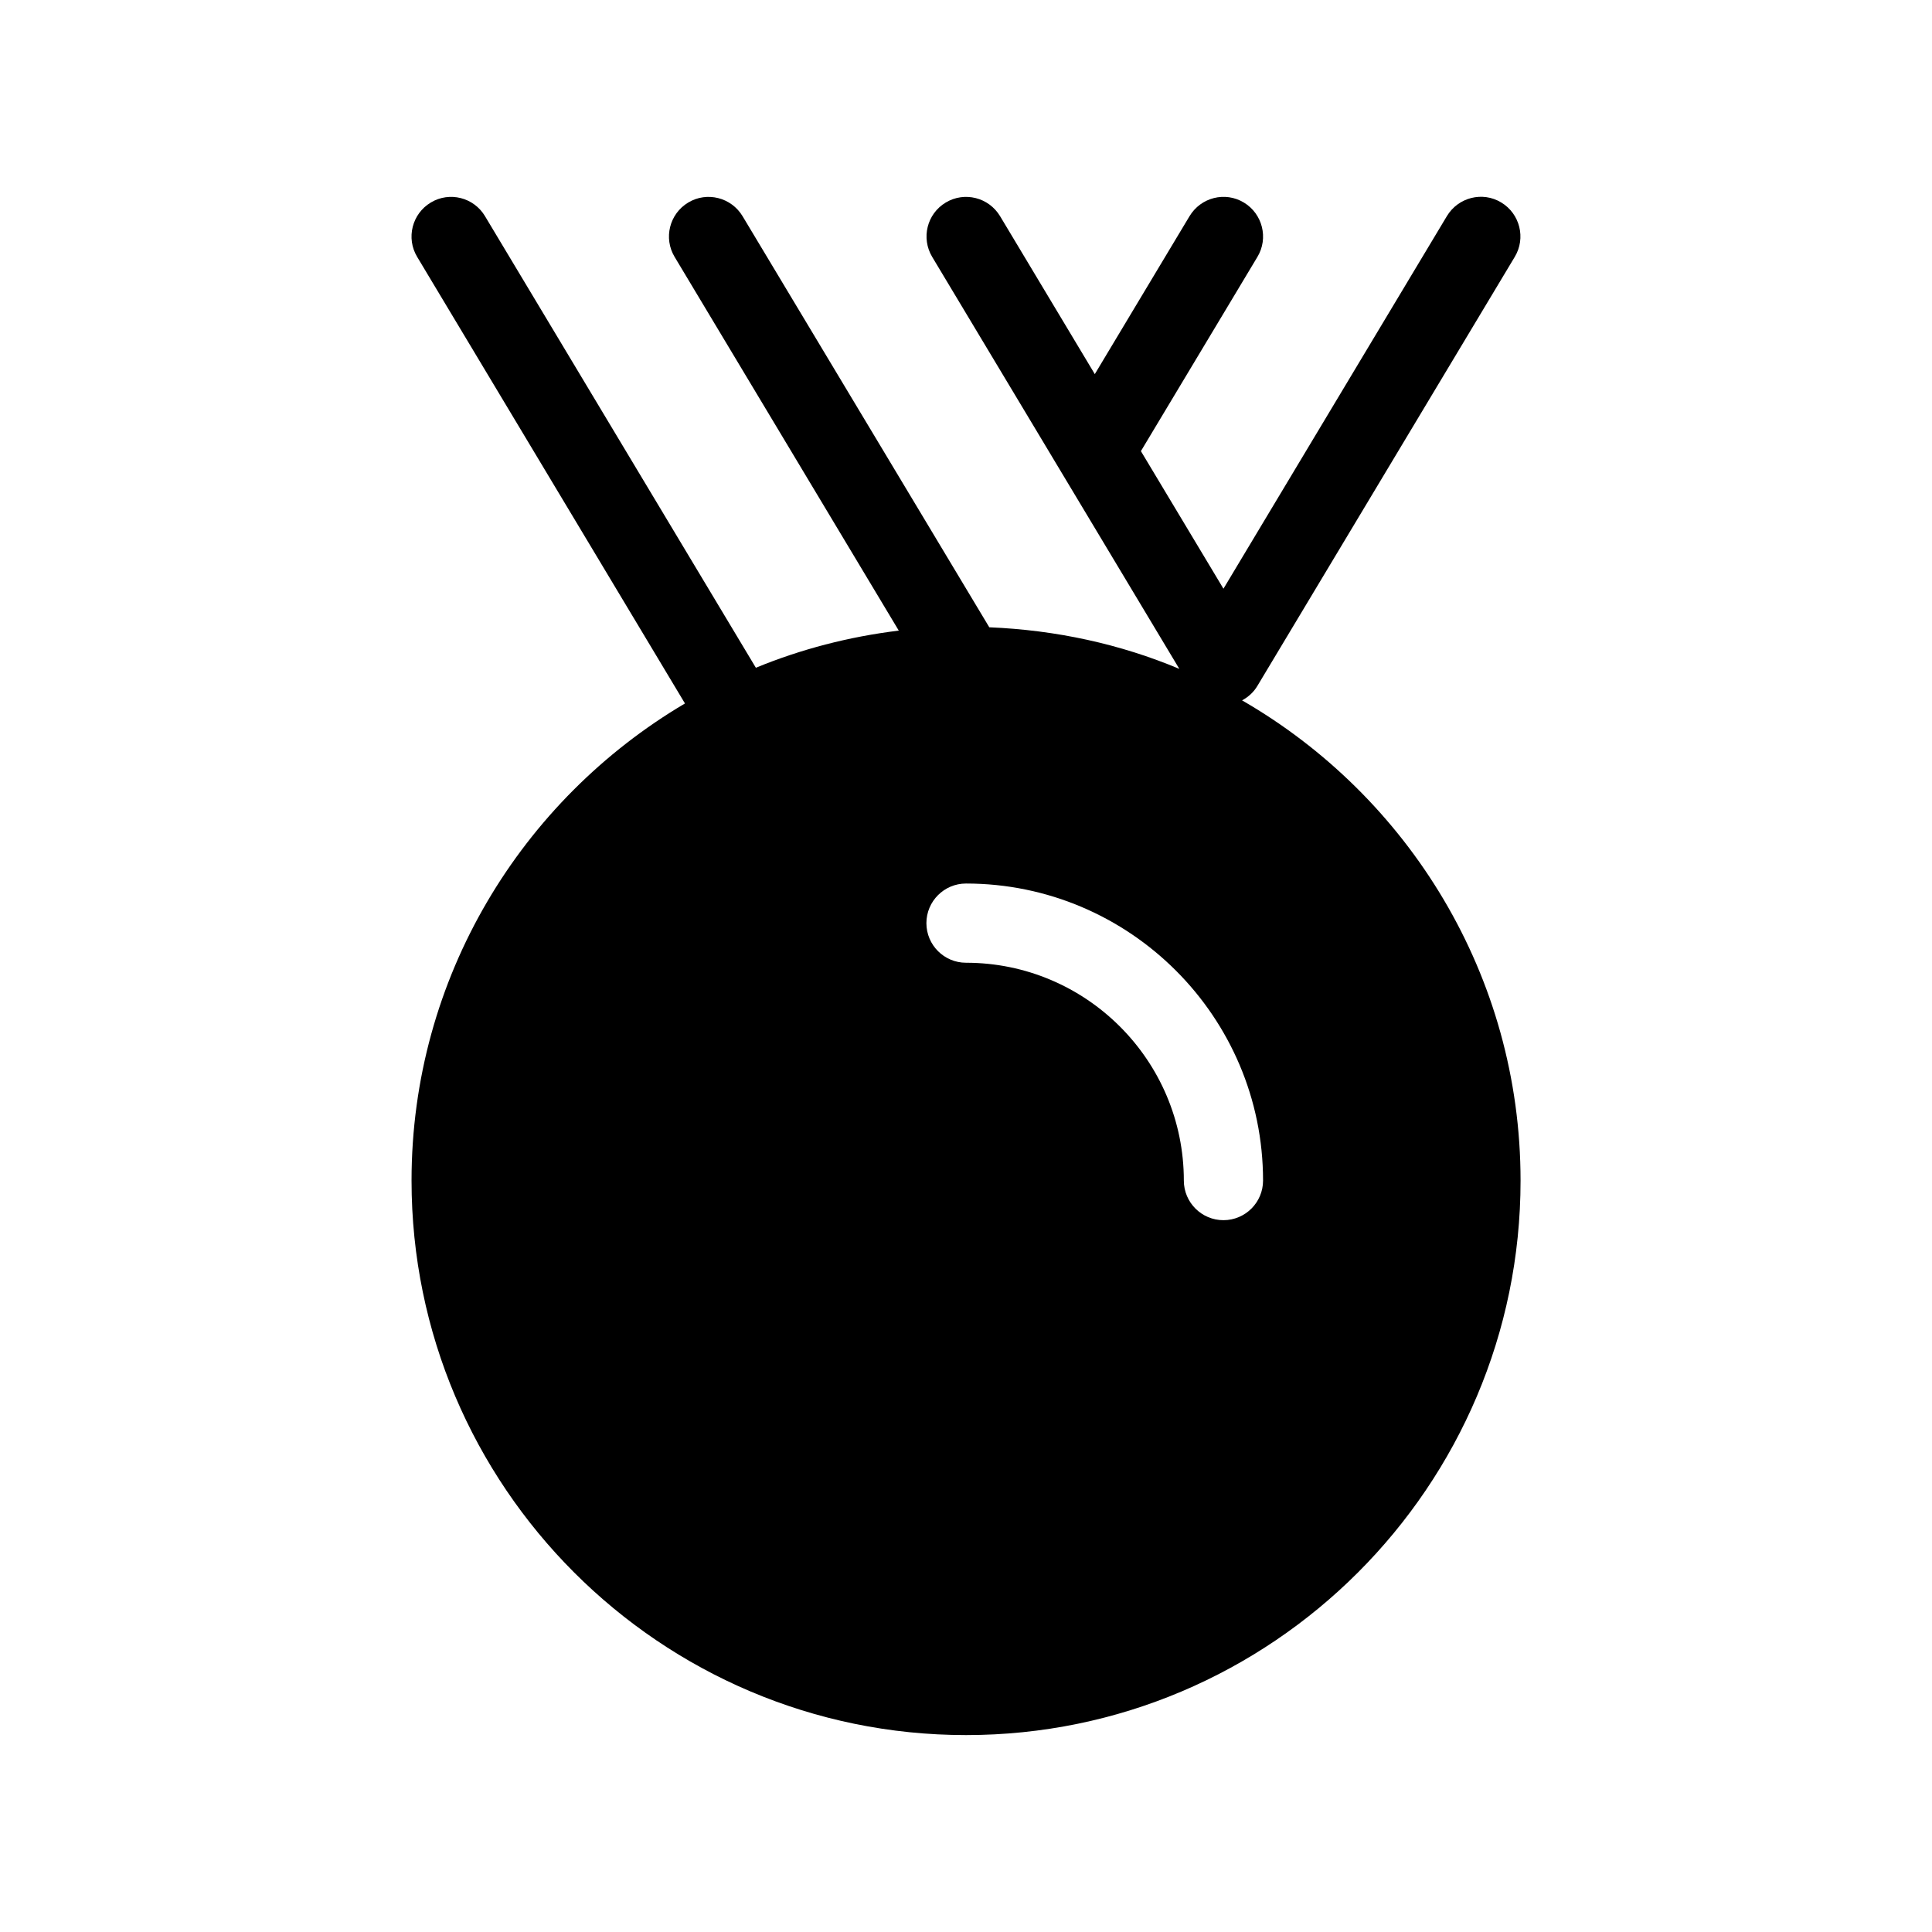 <?xml version="1.0" encoding="UTF-8"?>
<!-- Uploaded to: SVG Repo, www.svgrepo.com, Generator: SVG Repo Mixer Tools -->
<svg fill="#000000" width="800px" height="800px" version="1.1" viewBox="144 144 512 512" xmlns="http://www.w3.org/2000/svg">
 <path d="m473.16 329.61c1.637-0.883 3.066-2.164 4.051-3.82l68.223-113.73c2.981-4.953 1.363-11.418-3.59-14.402-4.977-3.023-11.418-1.344-14.402 3.609l-59.215 98.746-21.875-36.461 30.879-51.473c2.981-4.953 1.363-11.418-3.59-14.402-4.996-3.023-11.418-1.344-14.402 3.609l-25.105 41.859-25.105-41.859c-2.981-4.953-9.406-6.613-14.402-3.609-4.977 2.981-6.57 9.426-3.59 14.402l65.496 109.18c-15.598-6.551-32.602-10.285-50.359-11.02l-65.387-108.95c-2.981-4.957-9.426-6.613-14.402-3.613-4.977 2.981-6.59 9.449-3.609 14.402l59.406 99.039c-13.246 1.617-25.945 4.934-37.871 9.844l-71.773-119.66c-2.957-4.973-9.402-6.629-14.375-3.629-4.977 2.981-6.594 9.449-3.613 14.402l70.973 118.35c-43.281 25.57-72.461 72.613-72.461 126.44 0 81.008 65.914 146.95 146.95 146.95s146.95-65.938 146.95-146.95c-0.004-54.371-29.77-101.86-73.789-127.25zm-4.934 137.75c-5.793 0-10.496-4.703-10.496-10.496 0-31.844-25.883-57.727-57.727-57.727-5.793 0-10.496-4.703-10.496-10.496s4.703-10.496 10.496-10.496c43.41 0 78.719 35.328 78.719 78.719 0 5.793-4.703 10.496-10.496 10.496z"/>
</svg>